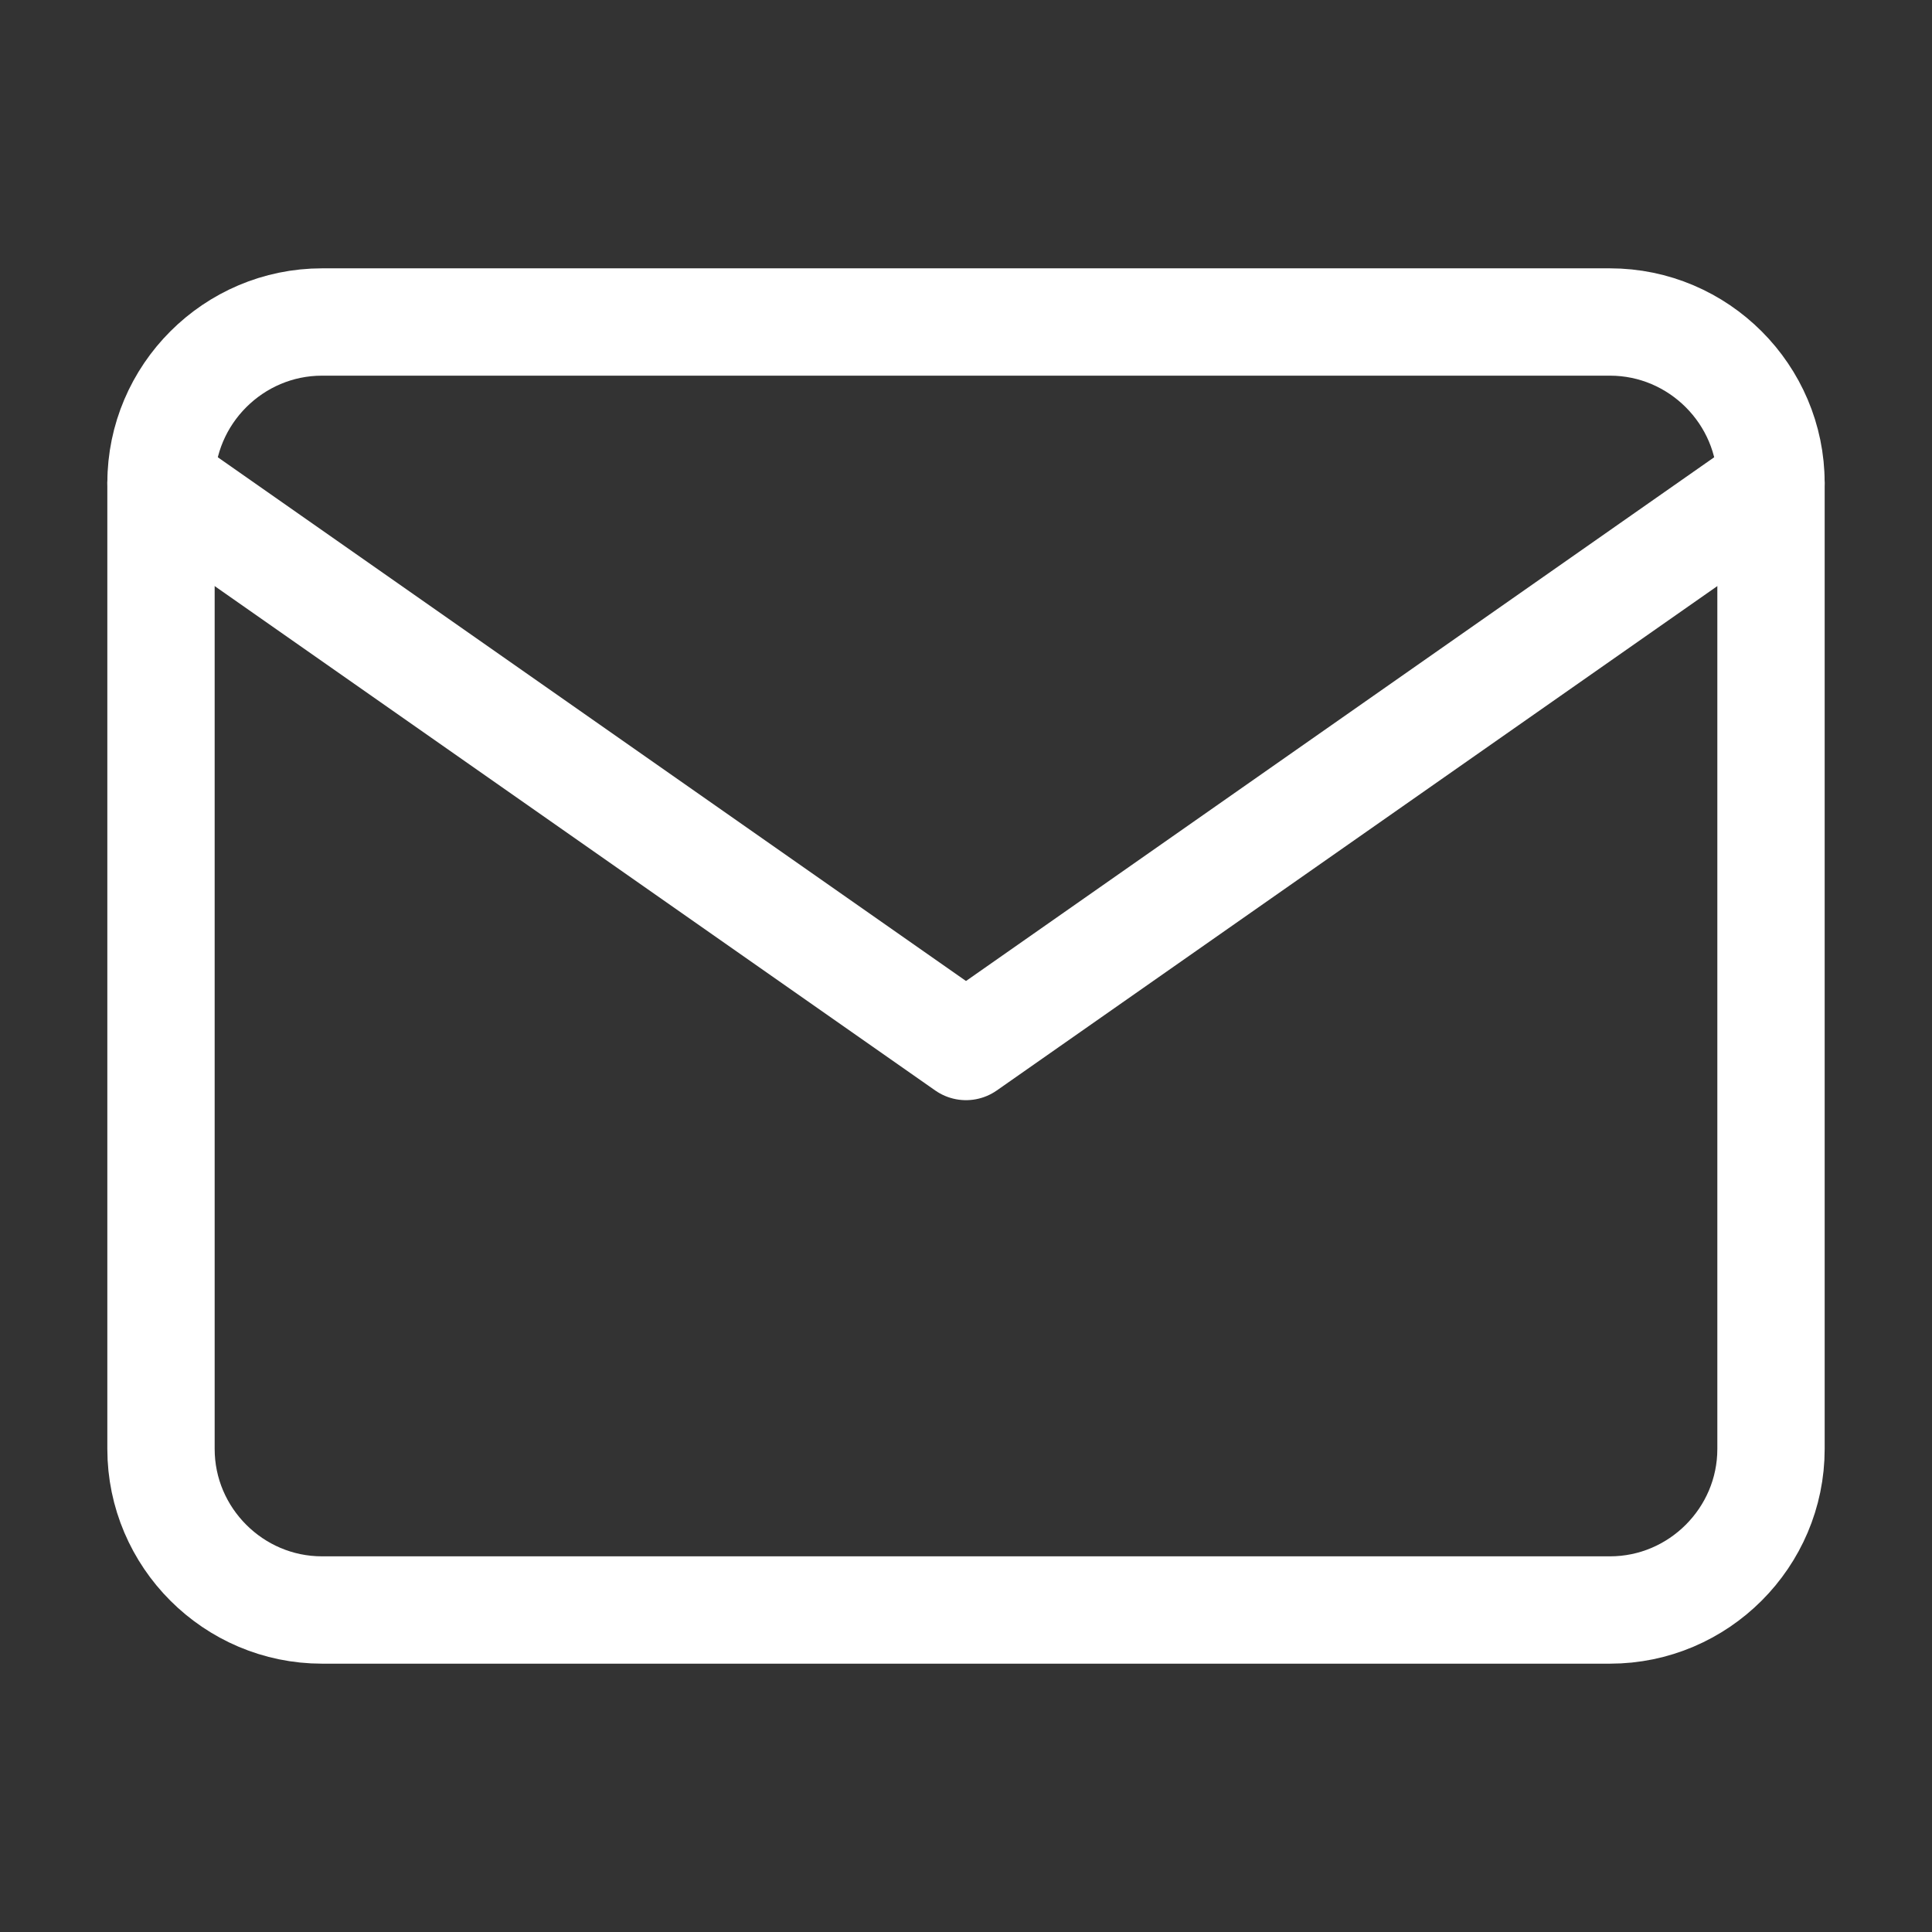 <svg width="36" height="36" viewBox="0 0 36 36" fill="none" xmlns="http://www.w3.org/2000/svg">
<rect x="0" y="0" width="36" height="36" fill="#333333" stroke="none"/>
<path d="M6 6H30C31.65 6 33 7.35 33 9V27C33 28.65 31.65 30 30 30H6C4.35 30 3 28.65 3 27V9C3 7.35 4.35 6 6 6Z" stroke="white" stroke-width="2" stroke-linecap="round" stroke-linejoin="round"/>
<path d="M33 9L18 19.5L3 9" stroke="white" stroke-width="2" stroke-linecap="round" stroke-linejoin="round"/>
</svg>
